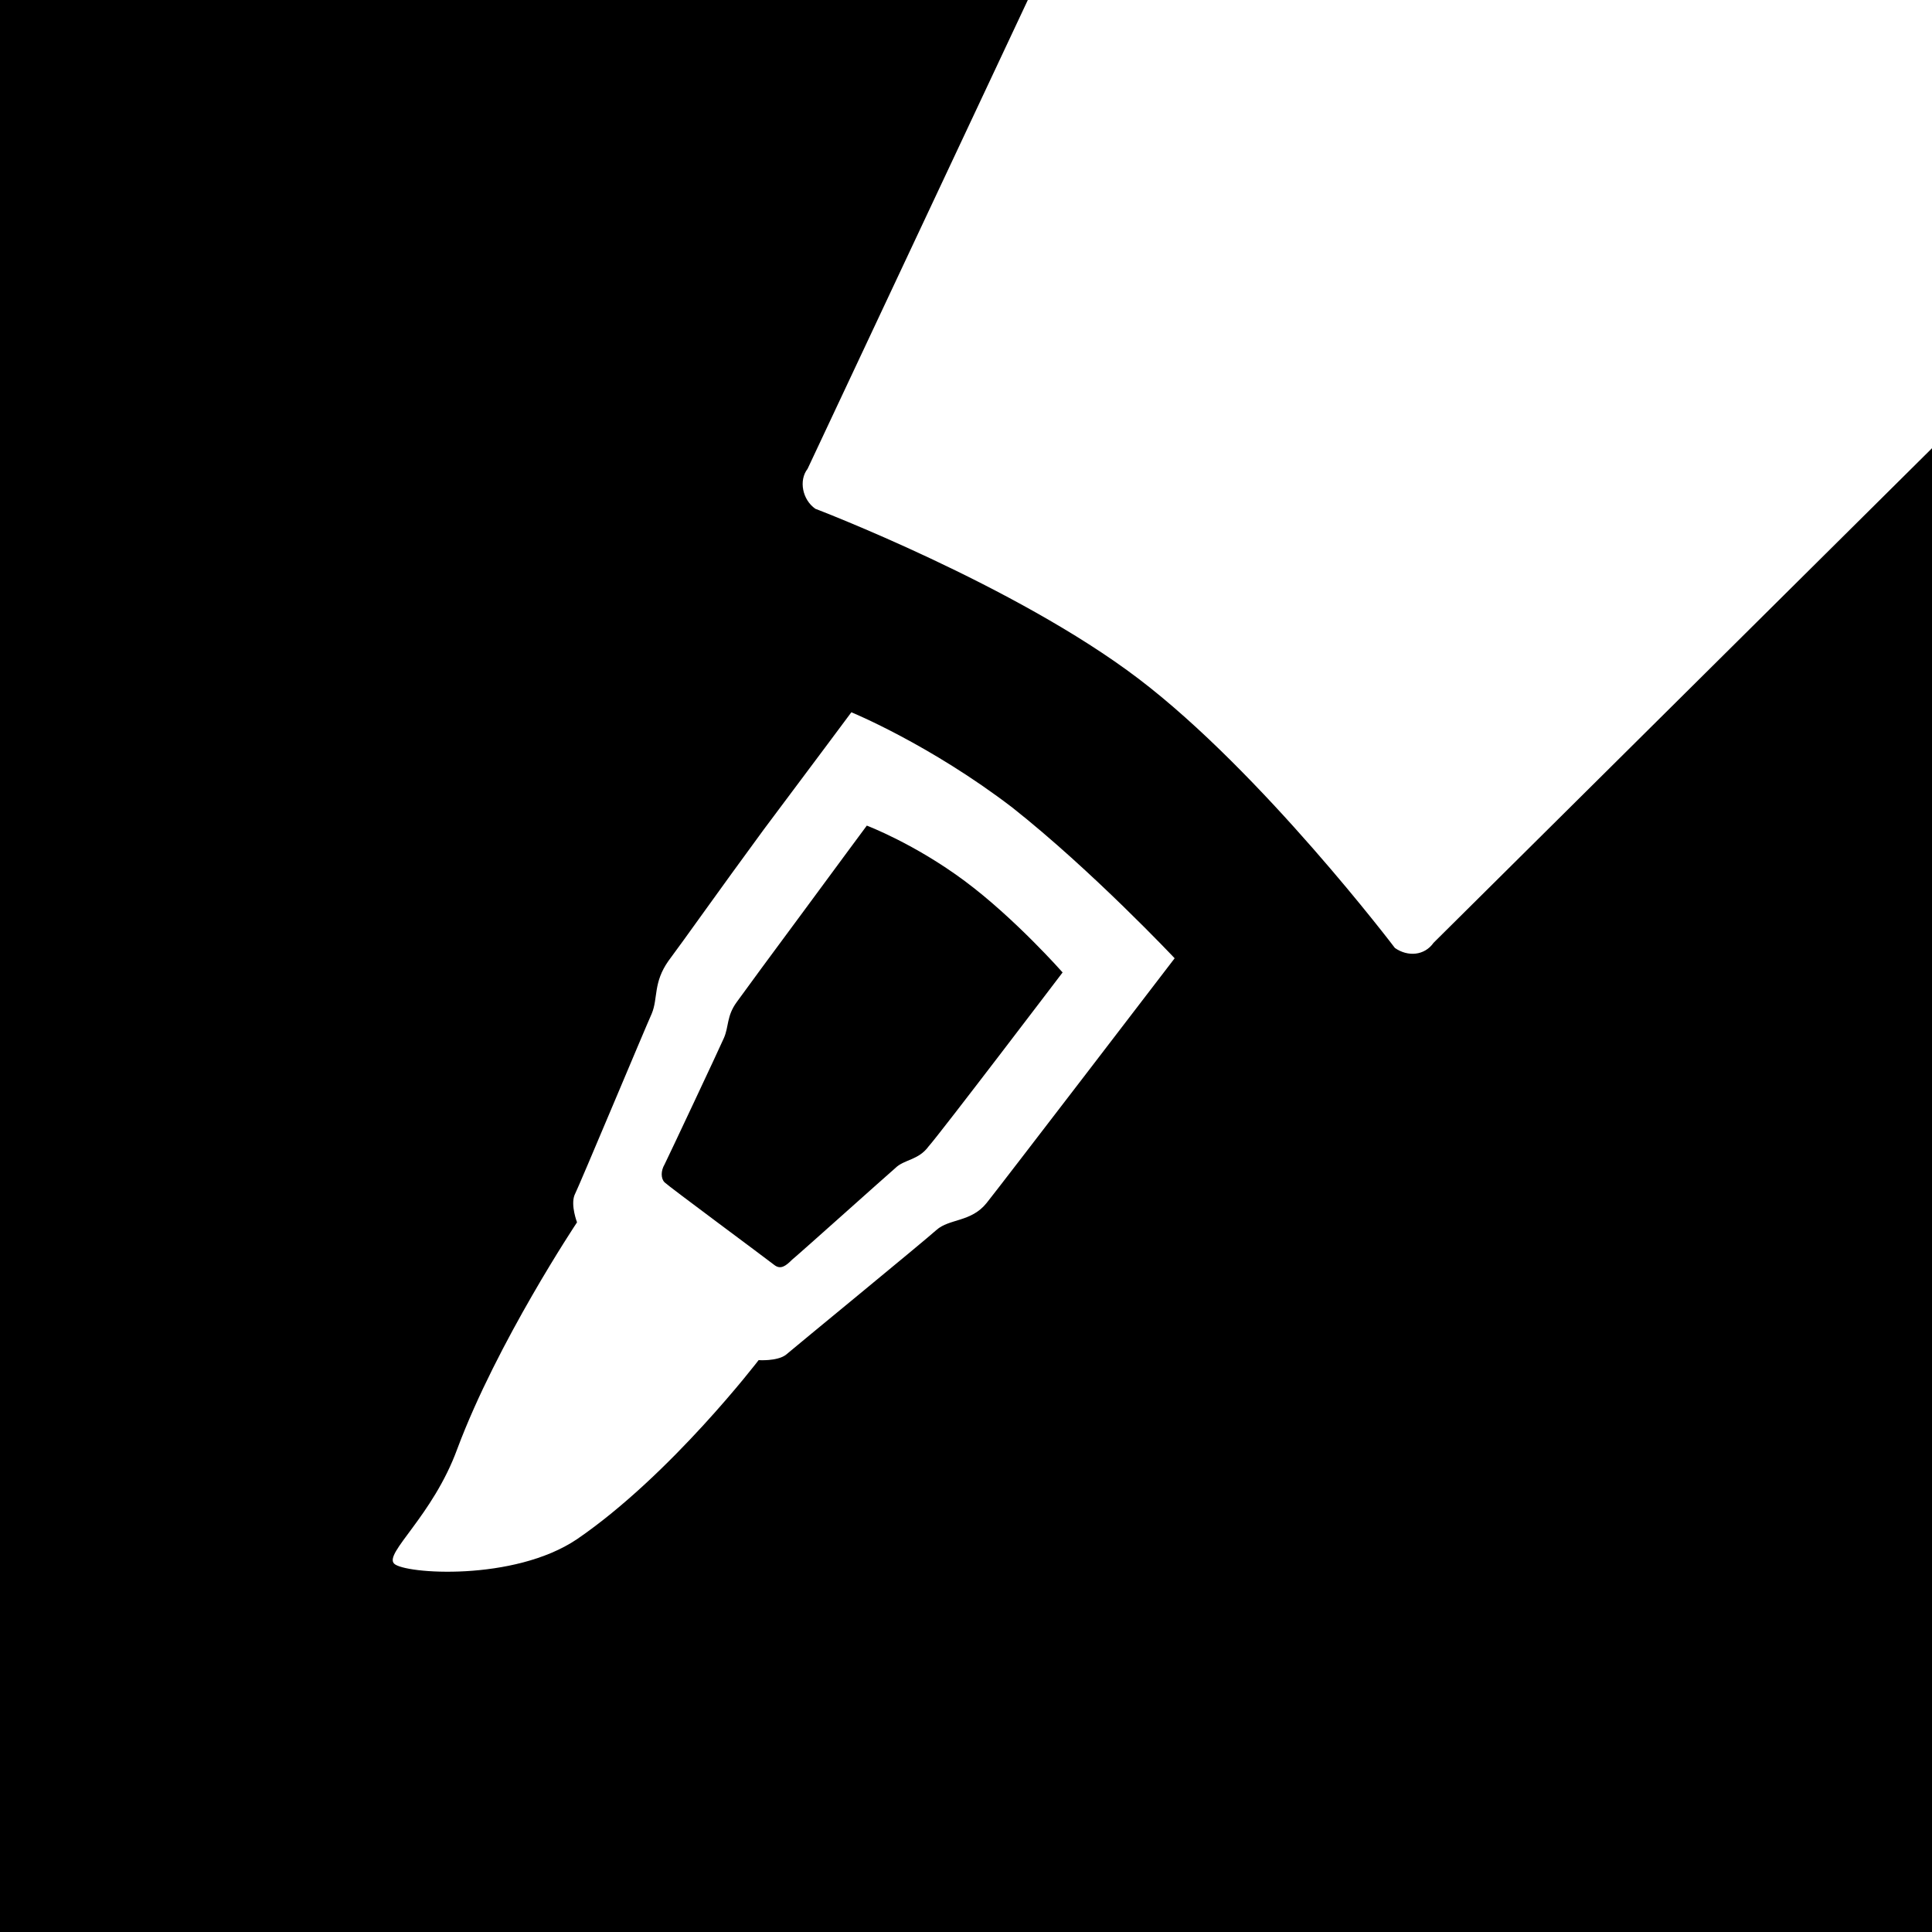 <?xml version="1.0" encoding="utf-8"?>
<!-- Generator: Adobe Illustrator 27.0.1, SVG Export Plug-In . SVG Version: 6.00 Build 0)  -->
<svg version="1.1" xmlns="http://www.w3.org/2000/svg" xmlns:xlink="http://www.w3.org/1999/xlink" x="0px" y="0px"
	 viewBox="0 0 150 150" style="enable-background:new 0 0 150 150;" xml:space="preserve">
<style type="text/css">
	.st0{display:none;}
	.st1{display:inline;}
</style>
<g id="Ebene_2" class="st0">
	<rect class="st1" width="150" height="150"/>
</g>
<g id="Ebene_1">
	<g>
		<path d="M150,150V34.8l-38.7,38.4c-0.7,1-2,1.1-3,0.4c0,0-10.3-13.6-19.9-20.9c-9.6-7.3-25.1-13.2-25.1-13.2
			c-1-0.7-1.3-2.2-0.6-3.1L79.8,0H0v150H150L150,150z M91.2,74.4c0,0-13.4,17.5-14.6,19c-1.2,1.5-2.9,1.2-3.9,2.1
			c-1,0.9-11,9.1-11.7,9.7c-0.7,0.5-2.1,0.4-2.1,0.4s-6.8,8.9-14.1,13.9c-4.9,3.3-13.4,2.7-14.2,1.9c-0.8-0.8,3-3.7,4.9-8.9
			c3.1-8.3,9.3-17.6,9.3-17.6s-0.5-1.3-0.2-2.1c0.4-0.8,5.5-13,6-14.1c0.5-1.2,0.1-2.4,1.3-4.1c1.2-1.6,3.8-5.3,7.4-10.2
			c3.6-4.8,6.8-9.1,6.8-9.1s6.1,2.5,12.5,7.4C84.8,67.6,91.2,74.4,91.2,74.4L91.2,74.4z M72.1,89C73,88,82.5,75.5,82.5,75.5
			s-3.7-4.2-7.6-7.1c-3.9-2.9-7.6-4.3-7.6-4.3s-2.3,3.1-4.8,6.5c-2.6,3.5-4.5,6.1-5.3,7.2c-0.8,1.1-0.6,1.9-1,2.8
			c-0.3,0.7-4.3,9.2-4.6,9.8c-0.3,0.5-0.3,1.1,0,1.4c0.3,0.3,8,6,8.5,6.4c0.5,0.4,0.9,0.1,1.4-0.4c0.5-0.4,7.3-6.5,8-7.1
			C70.2,90,71.3,90.1,72.1,89L72.1,89z"/>
	</g>
</g>
</svg>
